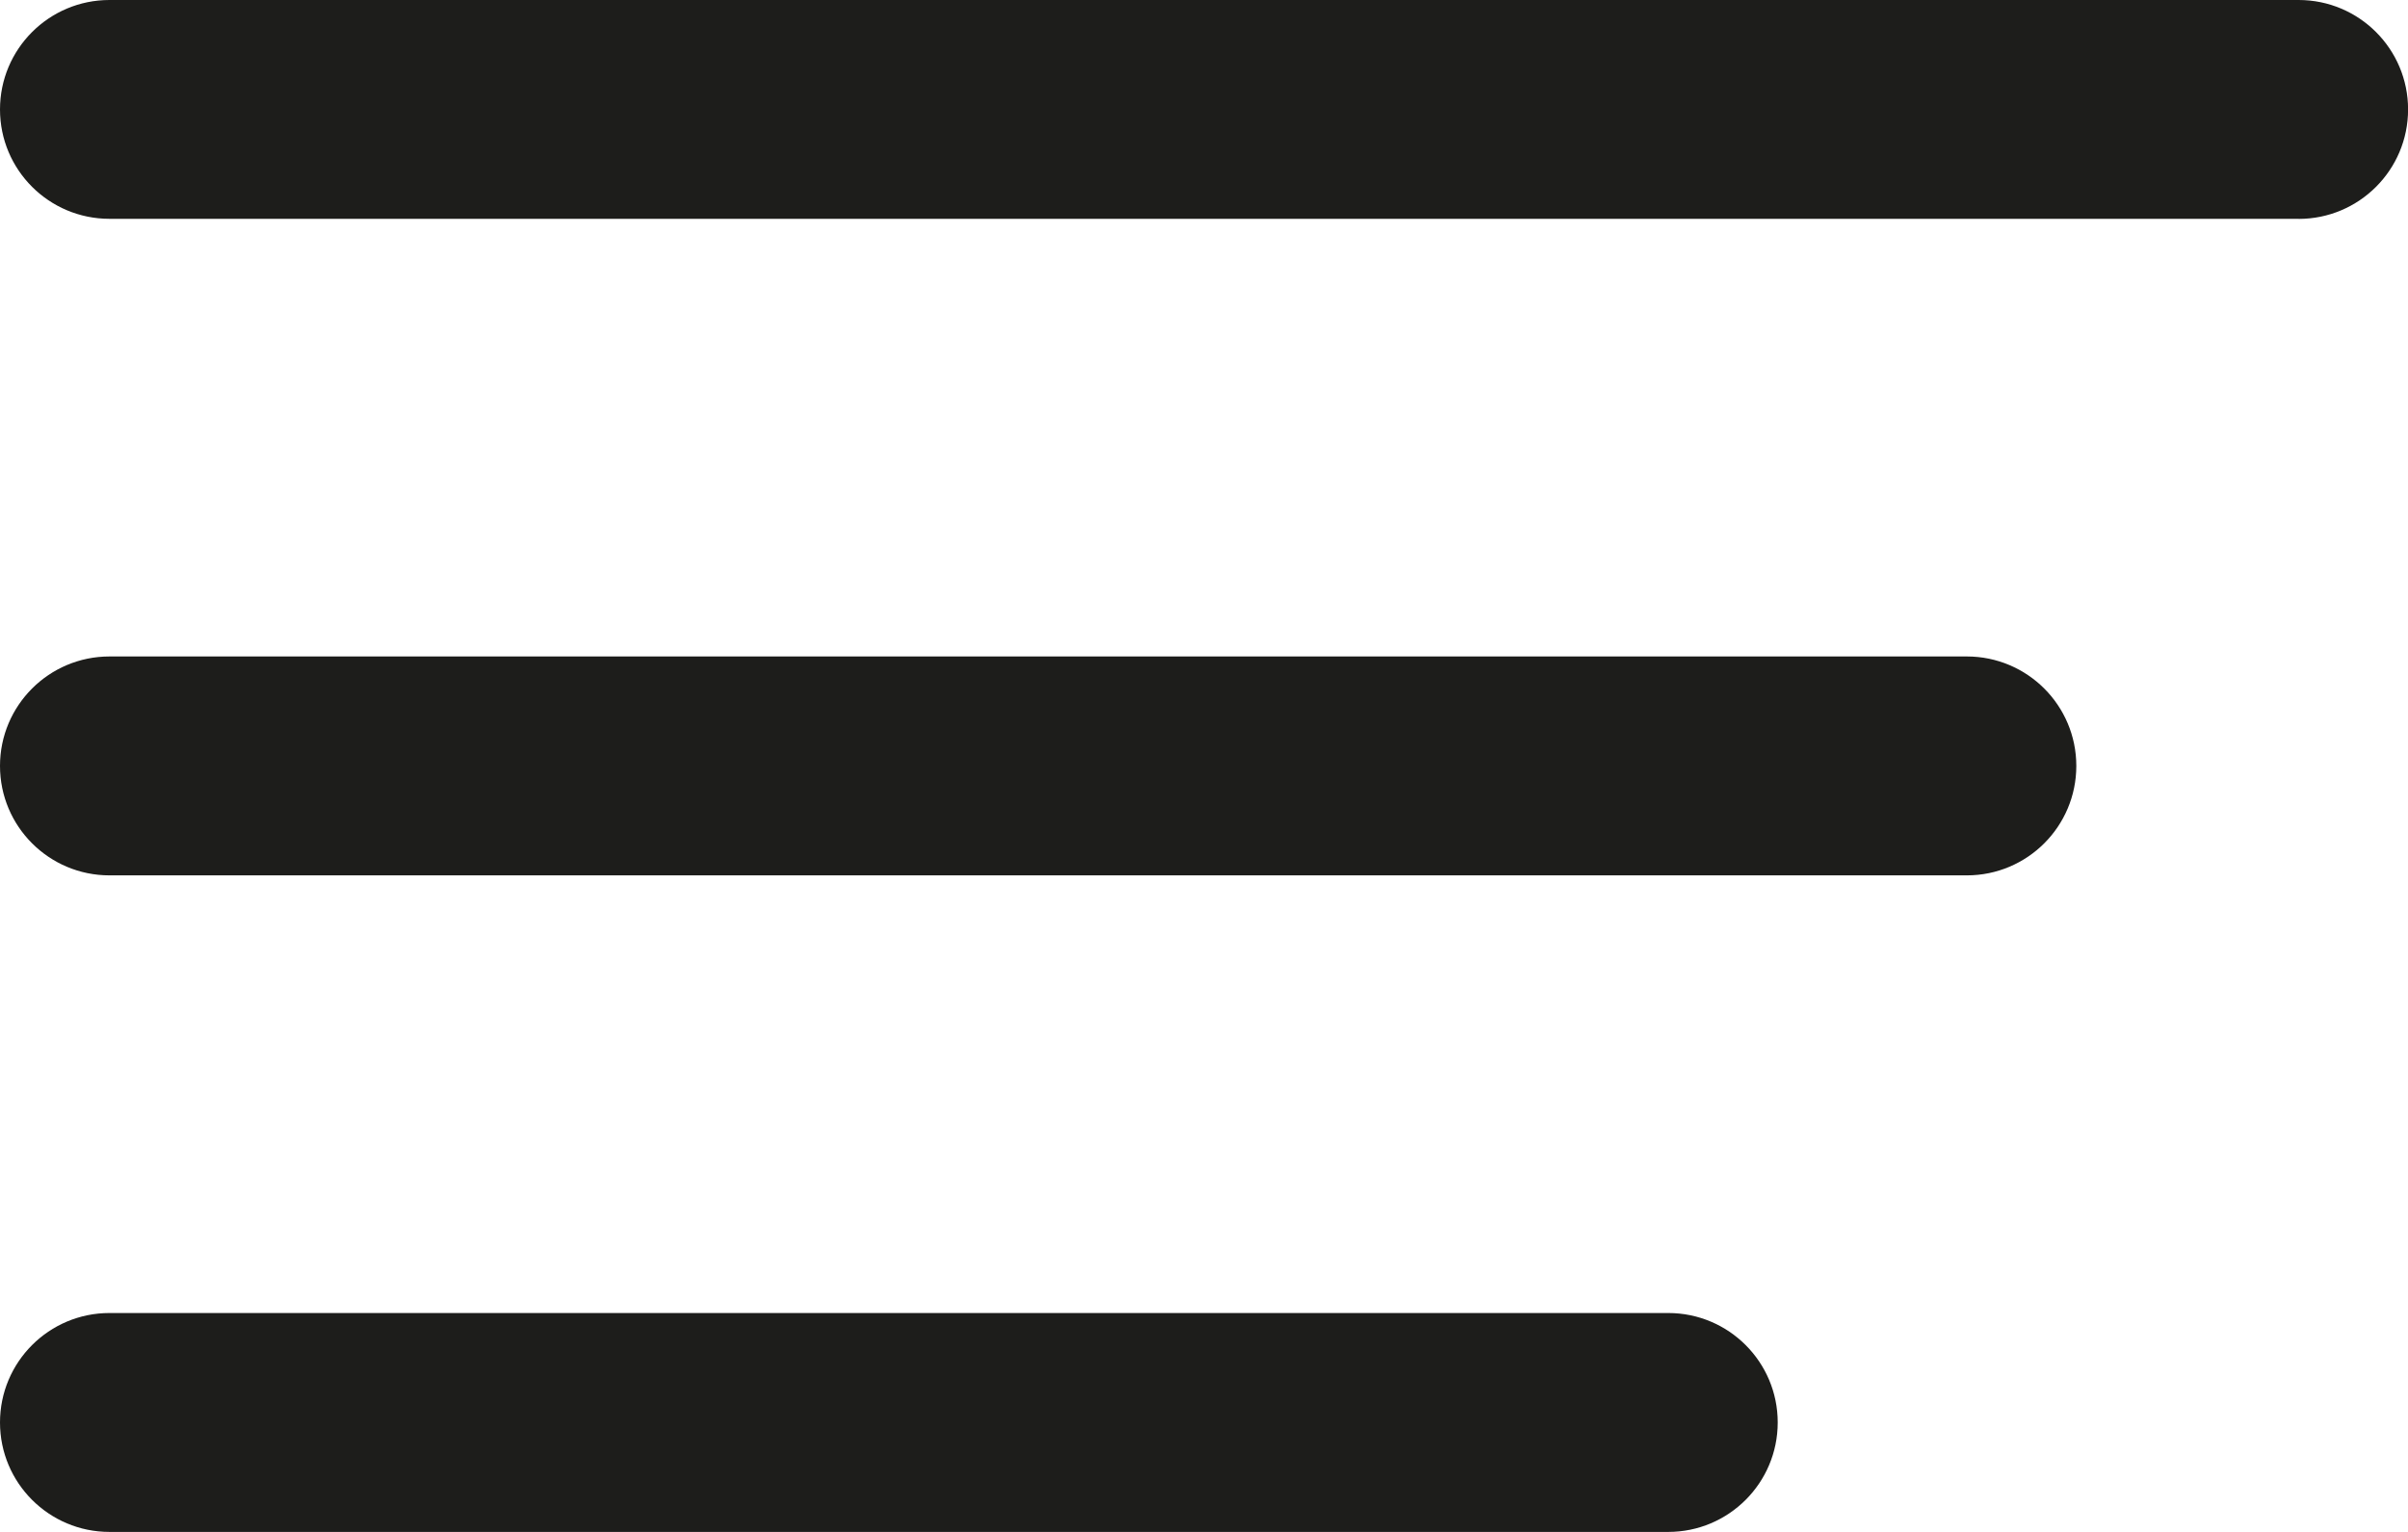 <?xml version="1.0" encoding="UTF-8"?>
<svg id="Layer_1" data-name="Layer 1" xmlns="http://www.w3.org/2000/svg" viewBox="0 0 290.32 184.75">
  <defs>
    <style>
      .cls-1 {
        fill: #1d1d1b;
      }
    </style>
  </defs>
  <path class="cls-1" d="m277.13,26.39H13.2C5.91,26.39,0,20.49,0,13.2S5.91,0,13.2,0h263.93c7.29,0,13.2,5.91,13.2,13.2s-5.91,13.2-13.2,13.2Z"/>
  <path class="cls-1" d="m237.13,105.57H13.2c-7.29,0-13.2-5.91-13.2-13.2s5.91-13.2,13.2-13.2h223.93c7.29,0,13.2,5.91,13.2,13.2s-5.91,13.2-13.2,13.2Z"/>
  <path class="cls-1" d="m201.13,184.75H13.2c-7.29,0-13.2-5.91-13.2-13.2s5.91-13.2,13.2-13.2h187.93c7.29,0,13.2,5.91,13.2,13.2s-5.91,13.2-13.2,13.2Z"/>
</svg>